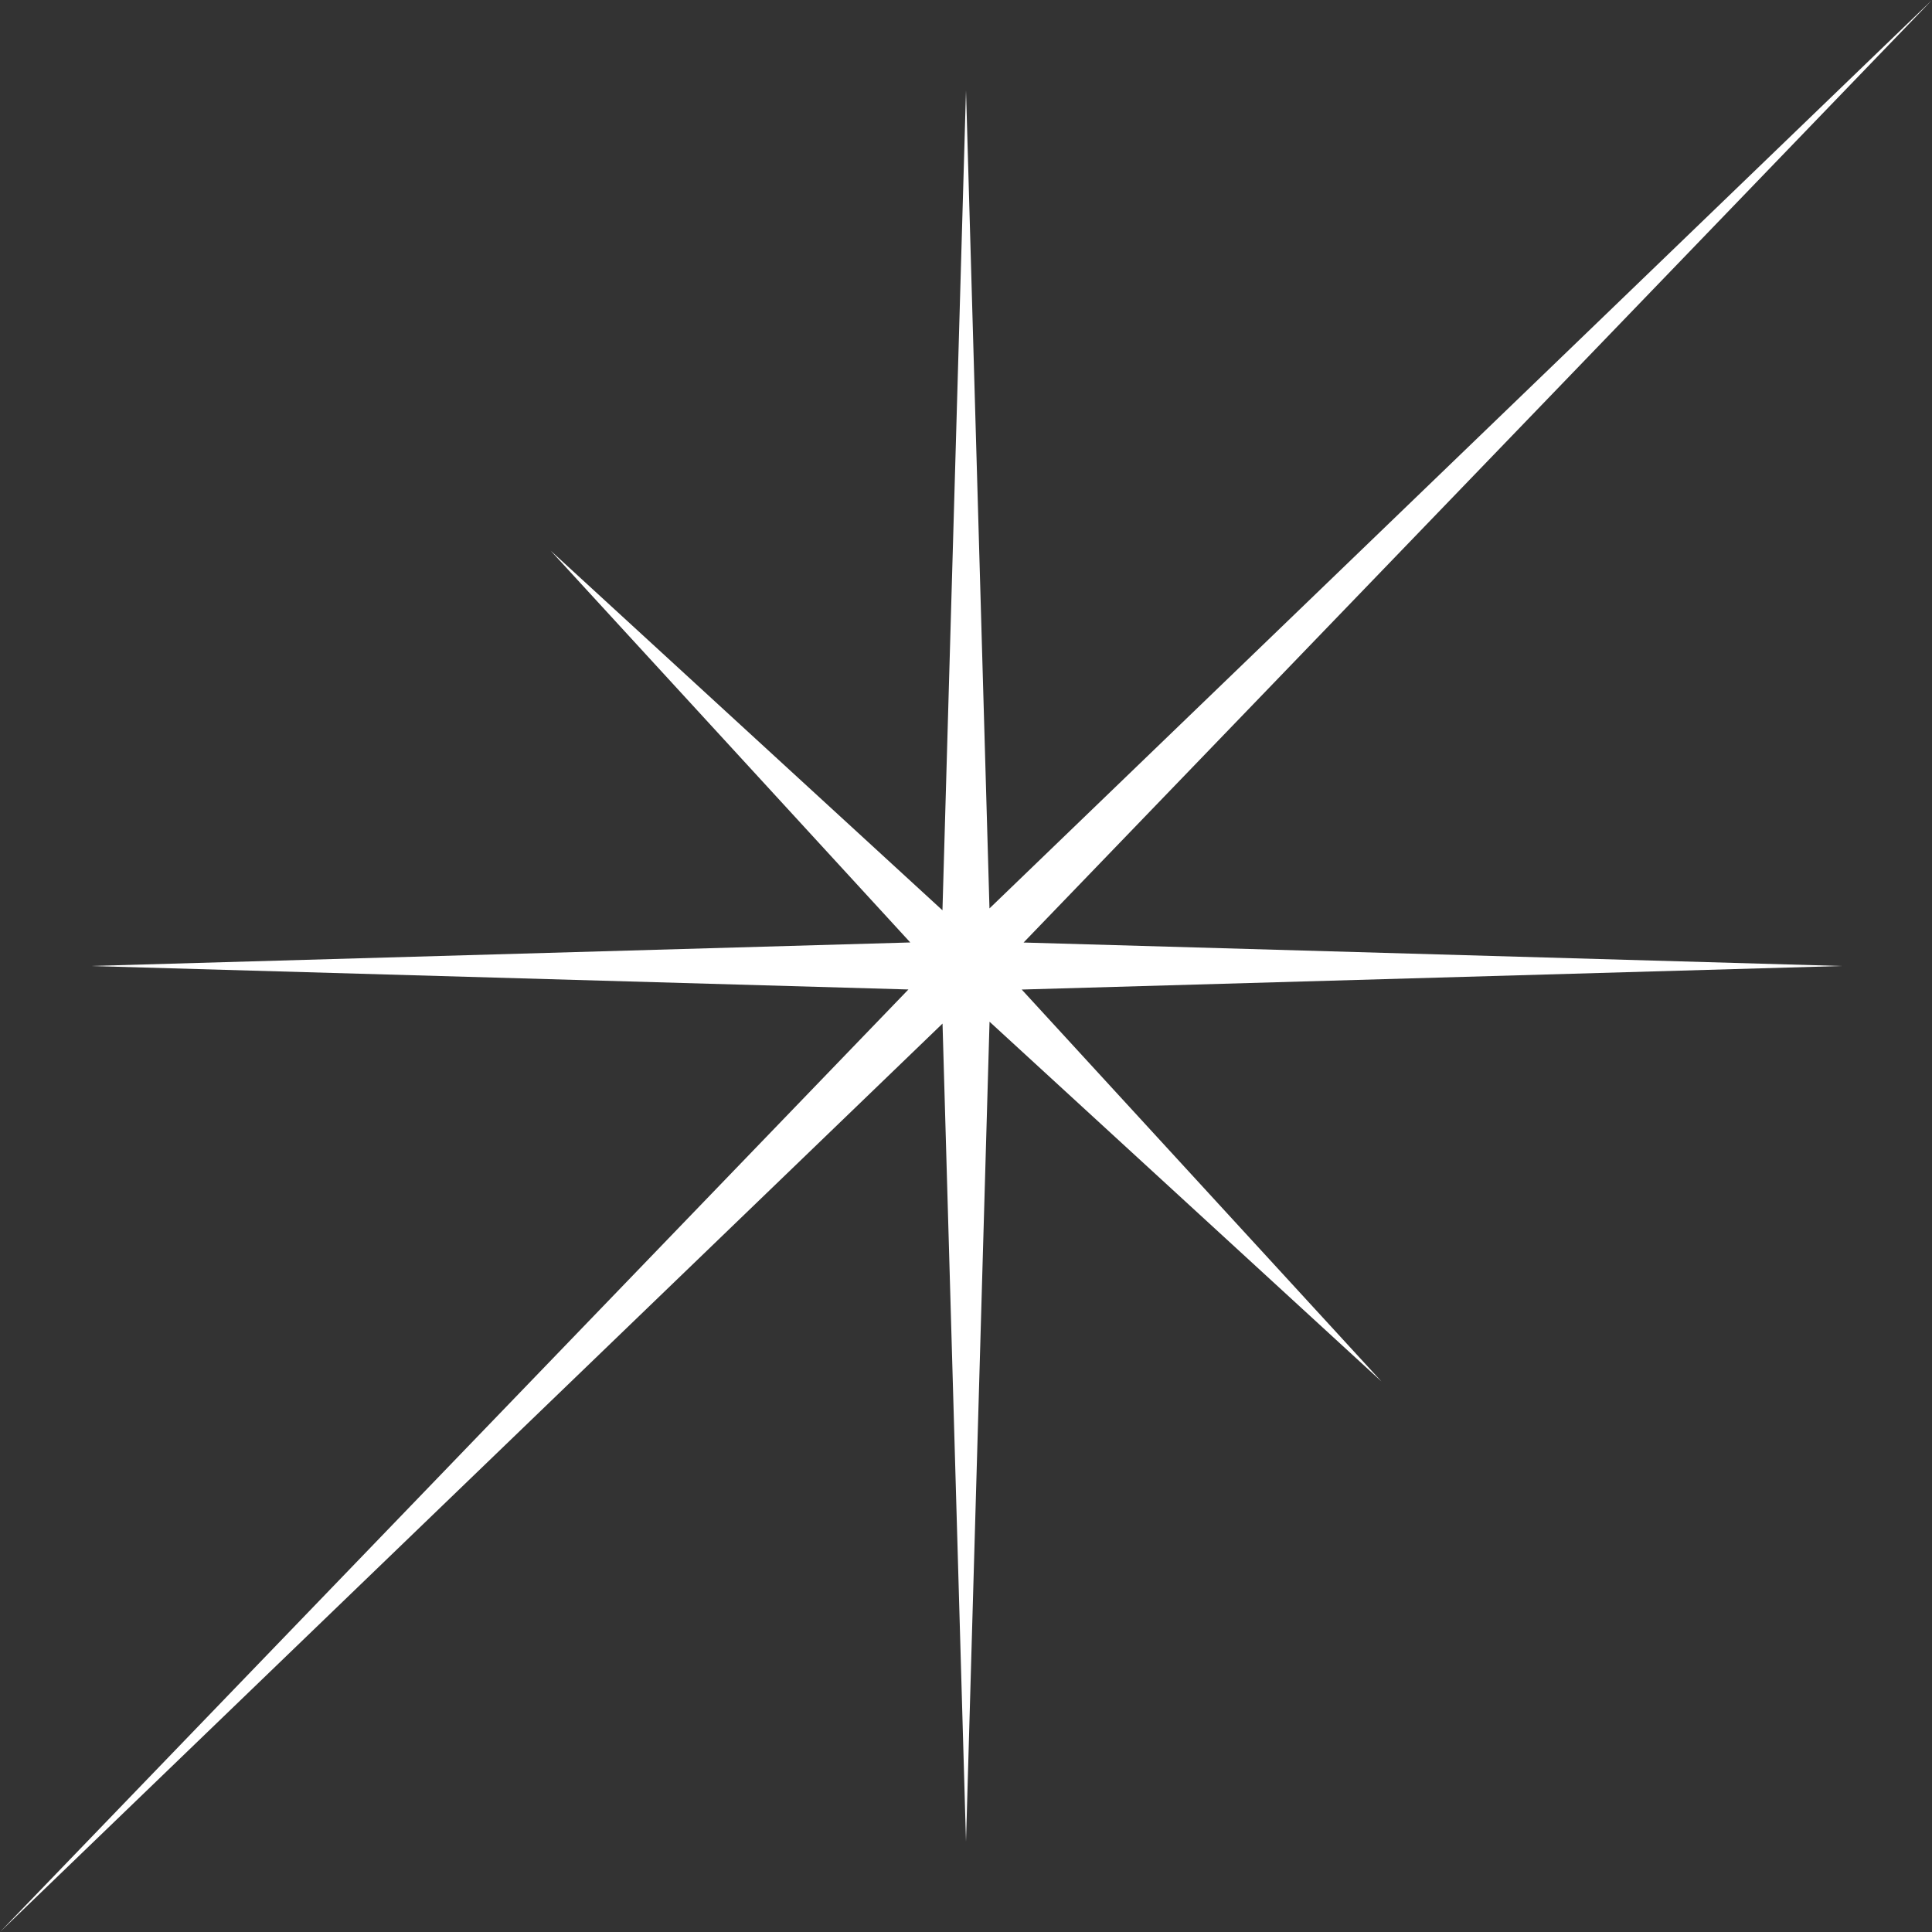 <?xml version="1.0" encoding="UTF-8"?> <svg xmlns="http://www.w3.org/2000/svg" width="279" height="279" viewBox="0 0 279.84 279.84"><rect x="0" y="0" width="279.84" height="279.84" fill="#333333" stroke="none"/><g class="nc-icon-wrapper" fill="#FFFFFF"><defs></defs><g id="1739178158043-6626069_Layer_2" data-name="Layer 2"><g id="1739178158043-6626069_Shapes"><path class="cls-1" id="1739178158043-6626069__115" data-name="115" d="M148.26 136.52L279.84 0 143.32 131.58 139.92 13.09 136.51 131.85 79.75 79.75 131.85 136.51 13.09 139.92 131.58 143.32 0 279.84 136.52 148.26 139.92 266.75 143.33 147.99 200.1 200.1 147.99 143.33 266.75 139.92 148.26 136.52z" fill="#FFFFFF"></path></g></g></g></svg> 